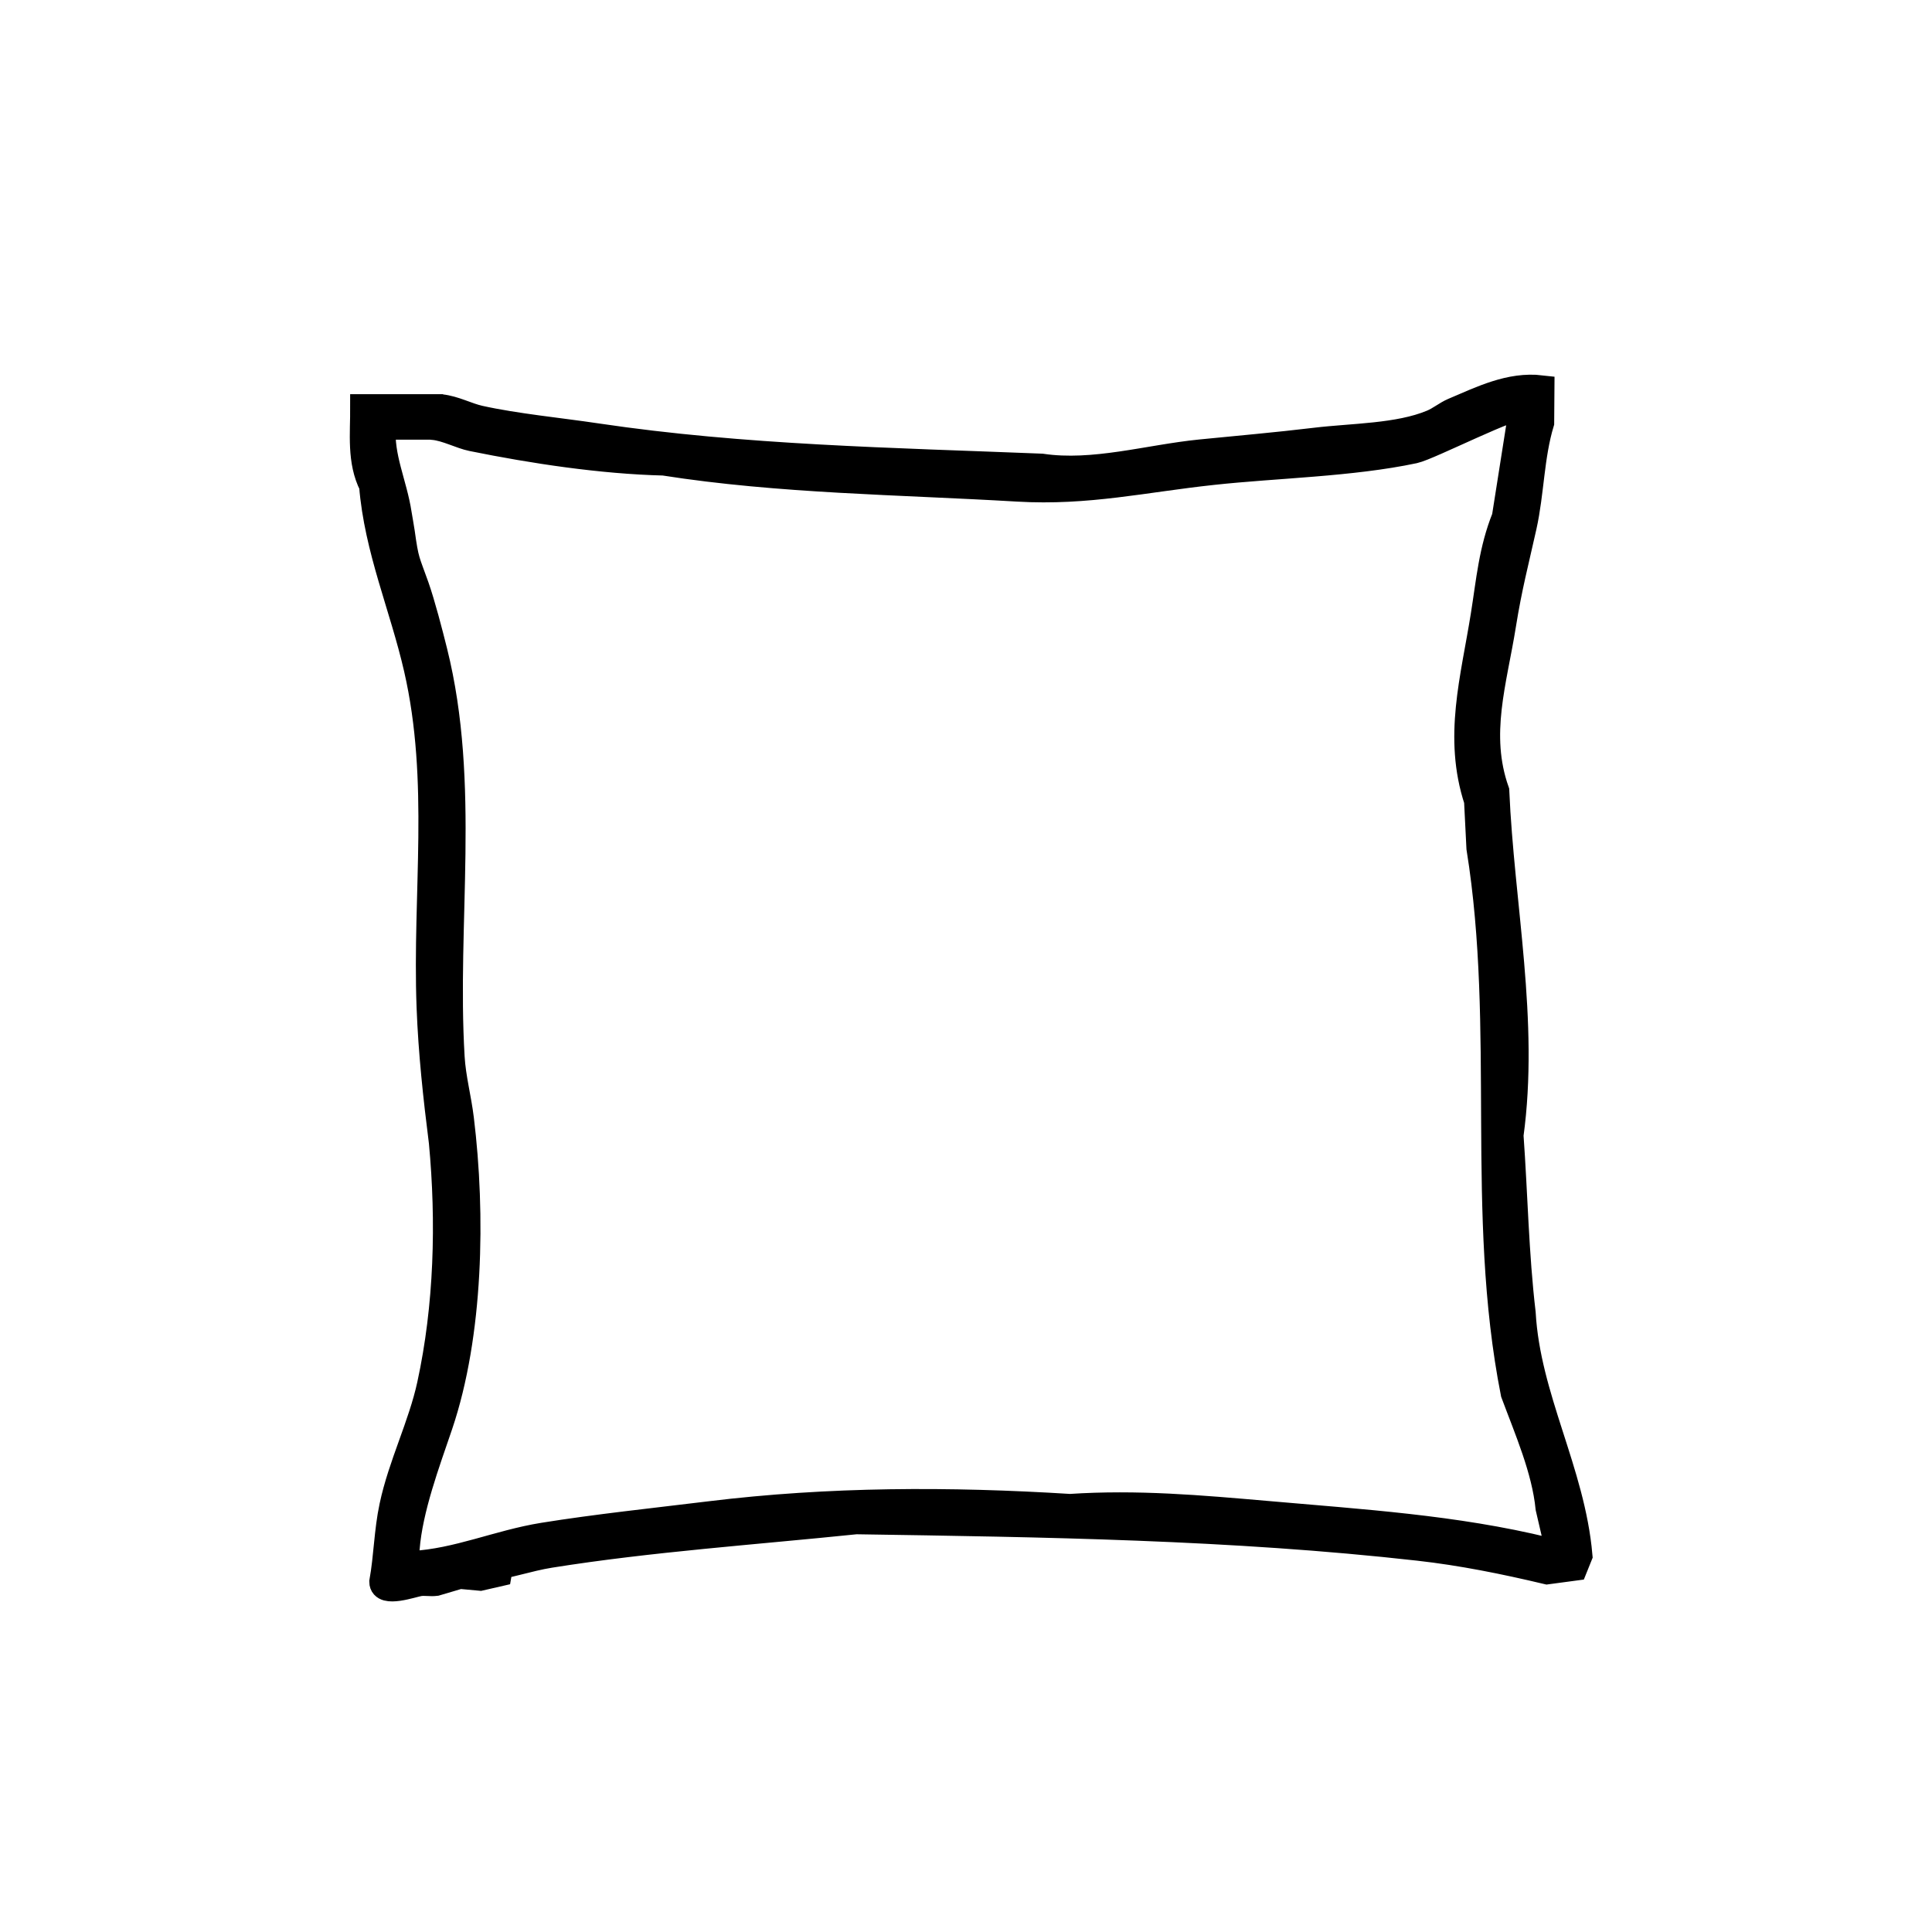 <svg viewBox="0 0 226.74 226.74" version="1.1" xmlns="http://www.w3.org/2000/svg" id="Layer_2">
  
  <defs>
    <style>
      .st0 {
        stroke: #000;
        stroke-miterlimit: 10;
        stroke-width: 3.1px;
      }
    </style>
  </defs>
  <g id="vODdan">
    <path d="M51.74,47.82c1.57.16,3.06.99,4.53,1.32,4.29.95,9.39,1.43,13.79,2.09,17.2,2.56,34.68,2.86,52.17,3.56,6.12.91,12.56-1.06,18.67-1.67,4.51-.45,8.93-.83,13.4-1.37s9.8-.47,13.76-2.12c.92-.38,1.69-1.04,2.51-1.39,3.29-1.39,6.63-3.08,10.31-2.65l-.03,4.01c-1.19,3.93-1.17,8.22-2.05,12.17-.94,4.22-1.71,7.09-2.42,11.52-1.07,6.72-3.15,12.89-.8,19.55.59,13.46,3.51,26.99,1.67,40.4.5,6.94.61,13.92,1.43,20.87.56,9.94,5.8,18.57,6.66,28.46l-.56,1.39-3.21.43c-4.97-1.18-9.99-2.2-15.08-2.77-21.96-2.47-43.98-2.77-66.02-3.11-11.79,1.22-24.21,2.07-35.91,3.94-2.57.41-5.1,1.32-7.69,1.64.25.8,1.93-.76,1.67.55l-2.18.5-2.41-.22-2.81.83c-.63.08-1.29-.07-1.92.03-.83.13-4.31,1.39-4.33-.13.53-2.94.55-5.93,1.18-8.87,1.03-4.86,3.38-9.47,4.42-14.25,2.01-9.24,2.27-19.13,1.39-28.49-.67-5.28-1.24-10.54-1.44-15.85-.5-13.42,1.55-26.44-1.5-39.74-1.67-7.28-4.65-13.99-5.25-21.5-1.44-2.83-1.03-6.07-1.04-9.14h9.06ZM50.9,50.05h-5.99c-.28,3.59,1.32,6.71,1.86,10.26.11.72.26,1.43.36,2.15.49,3.53.57,3.24,1.69,6.4.72,2.05,1.6,5.44,2.14,7.61,3.89,15.59,1.08,31.77,2.02,47.59.14,2.44.8,4.85,1.09,7.27,1.37,11.2,1.12,25.26-2.48,35.91-1.52,4.48-3.52,9.8-3.89,14.5-.08.98-.34,2.61.71,1.83,5.3-.29,10.08-2.47,15.35-3.32,6.19-1,13.21-1.74,19.5-2.51,14.11-1.73,28.19-1.74,42.31-.86,7.9-.52,15.3.14,23.14.82,10.98.97,22.07,1.64,32.79,4.27l1.36-.26-1.1-4.74c-.45-4.53-2.5-9.19-4.09-13.47-4.19-21.26-.59-42.67-4.02-63.97l-.28-5.57c-2.44-7.45-.4-14.29.79-21.78.64-4,.92-7.6,2.47-11.46l2.03-12.88c-.64-.66-10.96,4.63-12.7,5-7.41,1.57-16.13,1.71-23.67,2.53-8,.86-14.66,2.43-22.85,1.95-13.87-.82-27.91-.92-41.53-3.06-7.3-.18-15.3-1.39-22.5-2.85-1.34-.27-2.97-1.17-4.53-1.33Z" class="st0"></path>
  </g>
</svg>
